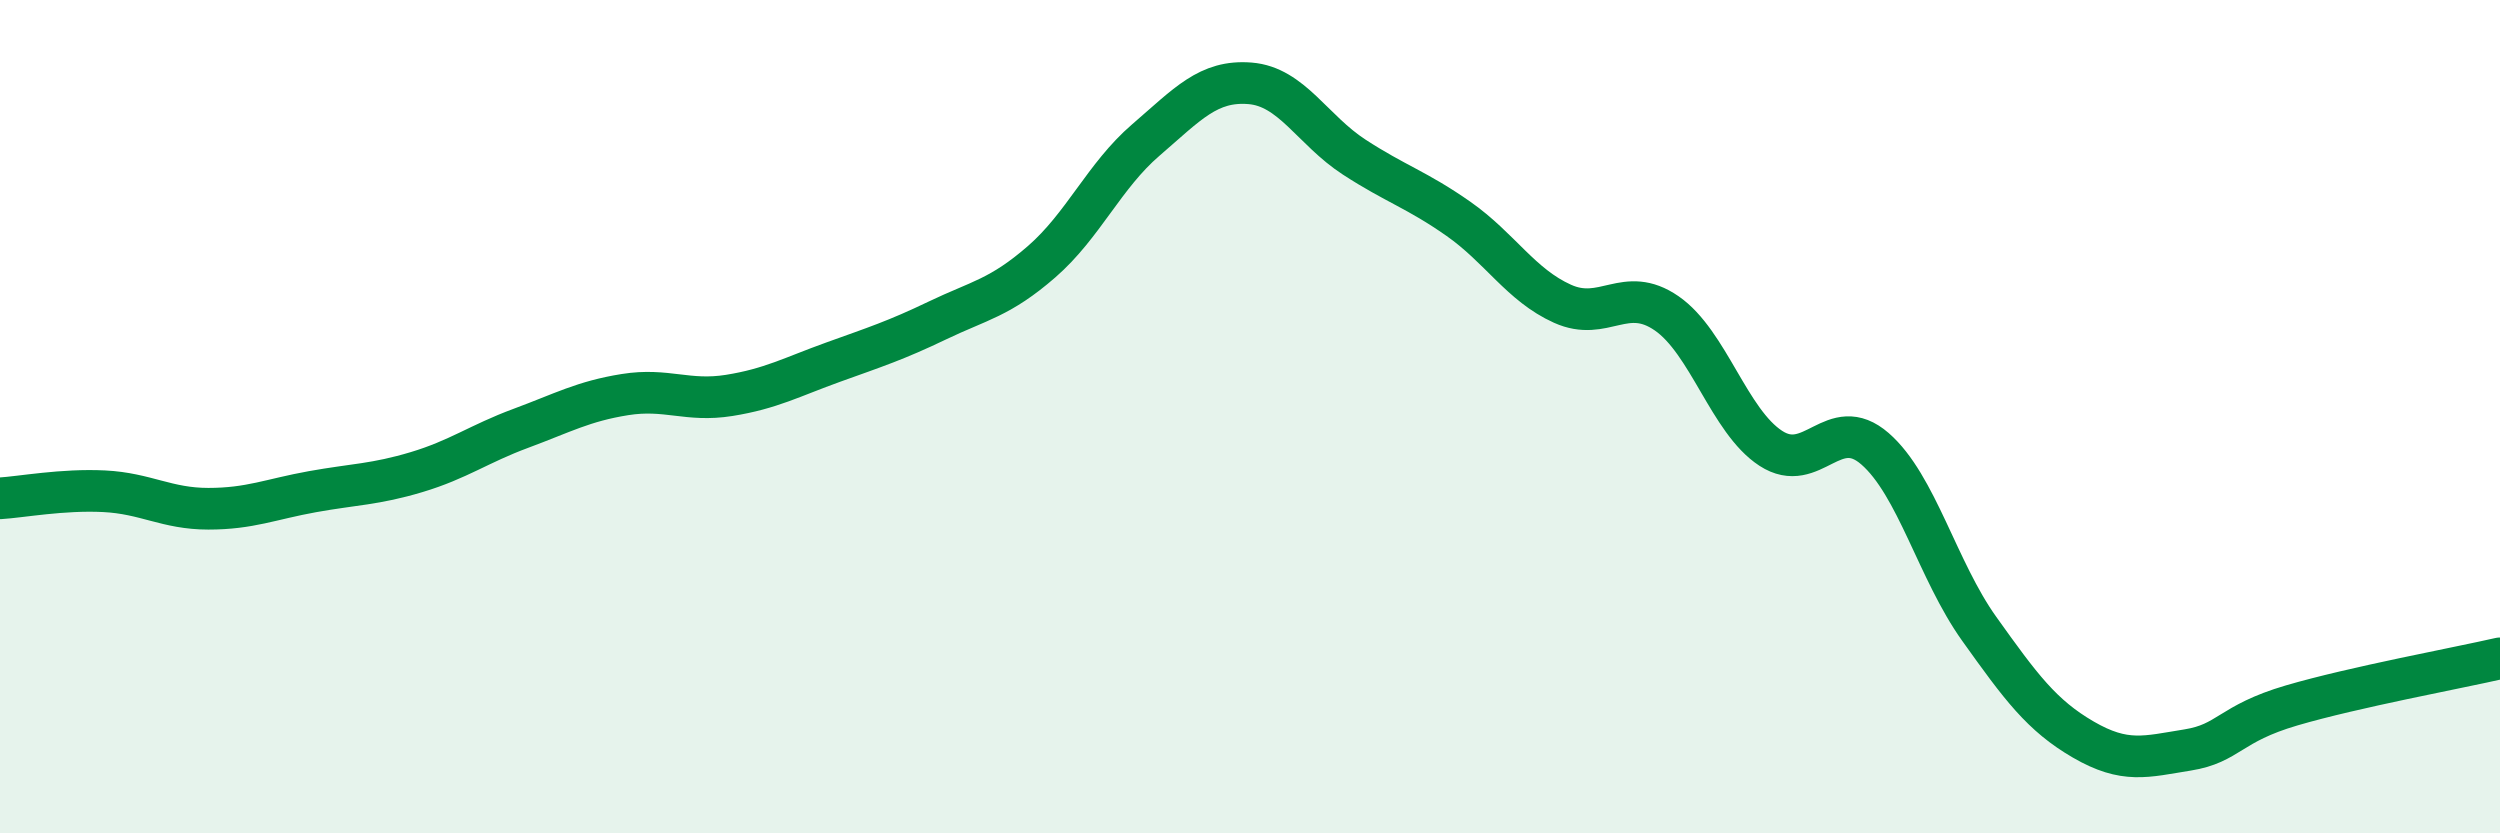
    <svg width="60" height="20" viewBox="0 0 60 20" xmlns="http://www.w3.org/2000/svg">
      <path
        d="M 0,11.96 C 0.5,11.93 1.5,11.74 2.5,11.79 C 3.5,11.84 4,12.21 5,12.21 C 6,12.21 6.5,11.98 7.5,11.8 C 8.5,11.62 9,11.63 10,11.33 C 11,11.03 11.5,10.65 12.5,10.28 C 13.5,9.91 14,9.63 15,9.47 C 16,9.31 16.5,9.65 17.5,9.49 C 18.5,9.33 19,9.05 20,8.69 C 21,8.33 21.5,8.17 22.5,7.69 C 23.5,7.21 24,7.15 25,6.28 C 26,5.41 26.5,4.22 27.5,3.36 C 28.5,2.5 29,1.92 30,2 C 31,2.08 31.5,3.12 32.5,3.77 C 33.5,4.42 34,4.55 35,5.25 C 36,5.95 36.5,6.84 37.5,7.29 C 38.5,7.74 39,6.83 40,7.52 C 41,8.21 41.5,10.11 42.5,10.76 C 43.5,11.41 44,9.9 45,10.77 C 46,11.64 46.5,13.69 47.5,15.09 C 48.5,16.49 49,17.17 50,17.75 C 51,18.33 51.5,18.16 52.5,18 C 53.5,17.84 53.5,17.37 55,16.93 C 56.5,16.49 59,16.03 60,15.8L60 20L0 20Z"
        fill="#008740"
        opacity="0.1"
        stroke-linecap="round"
        stroke-linejoin="round"
      />
      <path
        d="M 0,11.96 C 0.5,11.93 1.5,11.74 2.5,11.79 C 3.5,11.84 4,12.21 5,12.21 C 6,12.21 6.5,11.98 7.5,11.8 C 8.5,11.62 9,11.63 10,11.33 C 11,11.03 11.5,10.65 12.5,10.28 C 13.5,9.91 14,9.63 15,9.47 C 16,9.31 16.5,9.65 17.5,9.49 C 18.5,9.33 19,9.05 20,8.69 C 21,8.33 21.5,8.17 22.5,7.69 C 23.5,7.21 24,7.15 25,6.28 C 26,5.41 26.5,4.22 27.5,3.36 C 28.5,2.5 29,1.92 30,2 C 31,2.08 31.5,3.12 32.5,3.77 C 33.5,4.42 34,4.55 35,5.25 C 36,5.95 36.5,6.84 37.5,7.29 C 38.5,7.74 39,6.83 40,7.52 C 41,8.21 41.5,10.11 42.5,10.76 C 43.5,11.41 44,9.9 45,10.77 C 46,11.64 46.5,13.69 47.5,15.09 C 48.5,16.49 49,17.17 50,17.75 C 51,18.33 51.5,18.16 52.5,18 C 53.5,17.84 53.5,17.37 55,16.93 C 56.5,16.49 59,16.03 60,15.8"
        stroke="#008740"
        stroke-width="1"
        fill="none"
        stroke-linecap="round"
        stroke-linejoin="round"
      />
    </svg>
  